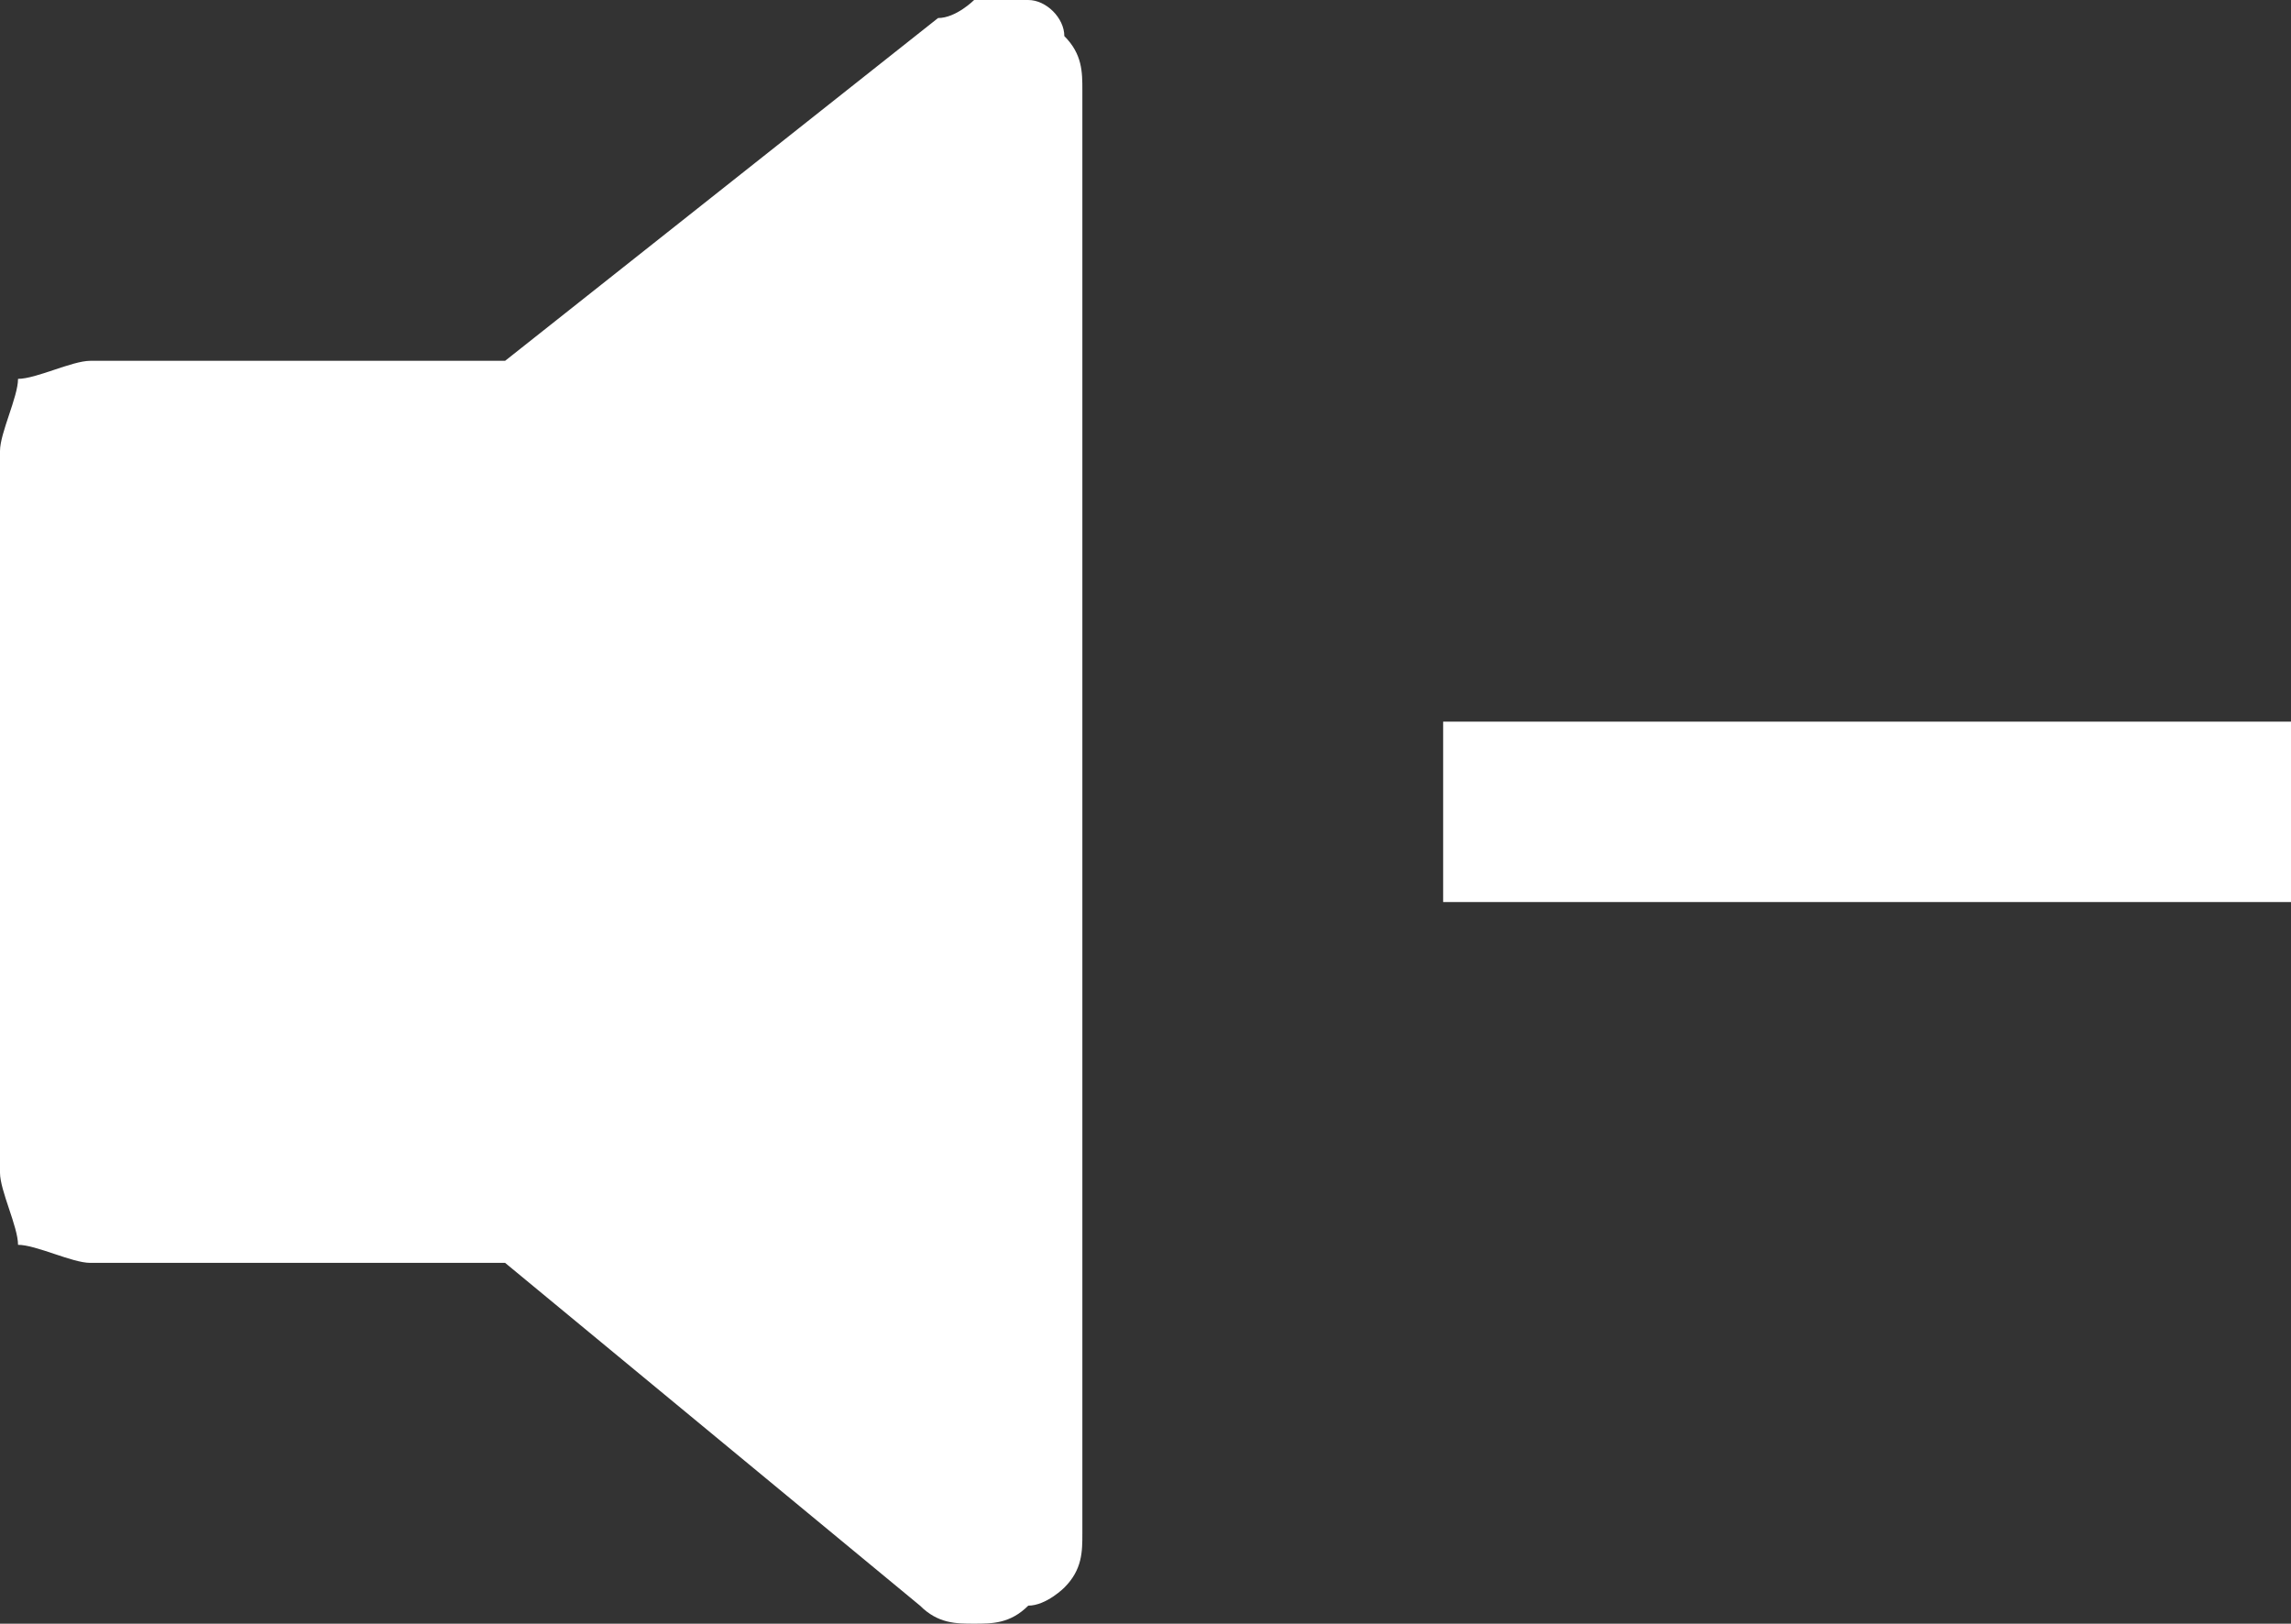 <?xml version="1.0" encoding="utf-8"?>
<!-- Generator: Adobe Illustrator 28.4.1, SVG Export Plug-In . SVG Version: 6.00 Build 0)  -->
<svg version="1.1" id="Layer_1" xmlns="http://www.w3.org/2000/svg" xmlns:xlink="http://www.w3.org/1999/xlink" x="0px" y="0px"
	 viewBox="0 0 12.7 9" style="enable-background:new 0 0 12.7 9;" xml:space="preserve">
<rect x="0" y="0" width="12.7" height="9" fill="#333333" stroke="none"/>
<style type="text/css">
	.st0{fill:#fff;}
</style>
<path class="st0" d="M5.7,0c0.1,0,0.2,0.1,0.2,0.2C6,0.3,6,0.4,6,0.5v8c0,0.1,0,0.2-0.1,0.3C5.9,8.8,5.8,8.9,5.7,8.9
	C5.6,9,5.5,9,5.4,9c-0.1,0-0.2,0-0.3-0.1L2.8,7H0.5C0.4,7,0.2,6.9,0.1,6.9C0.1,6.8,0,6.6,0,6.5v-4c0-0.1,0.1-0.3,0.1-0.4
	C0.2,2.1,0.4,2,0.5,2h2.3l2.4-1.9C5.3,0.1,5.4,0,5.4,0C5.5,0,5.6,0,5.7,0z"/>
<rect x="8" y="4" class="st0" width="4.7" height="1"/>
</svg>
